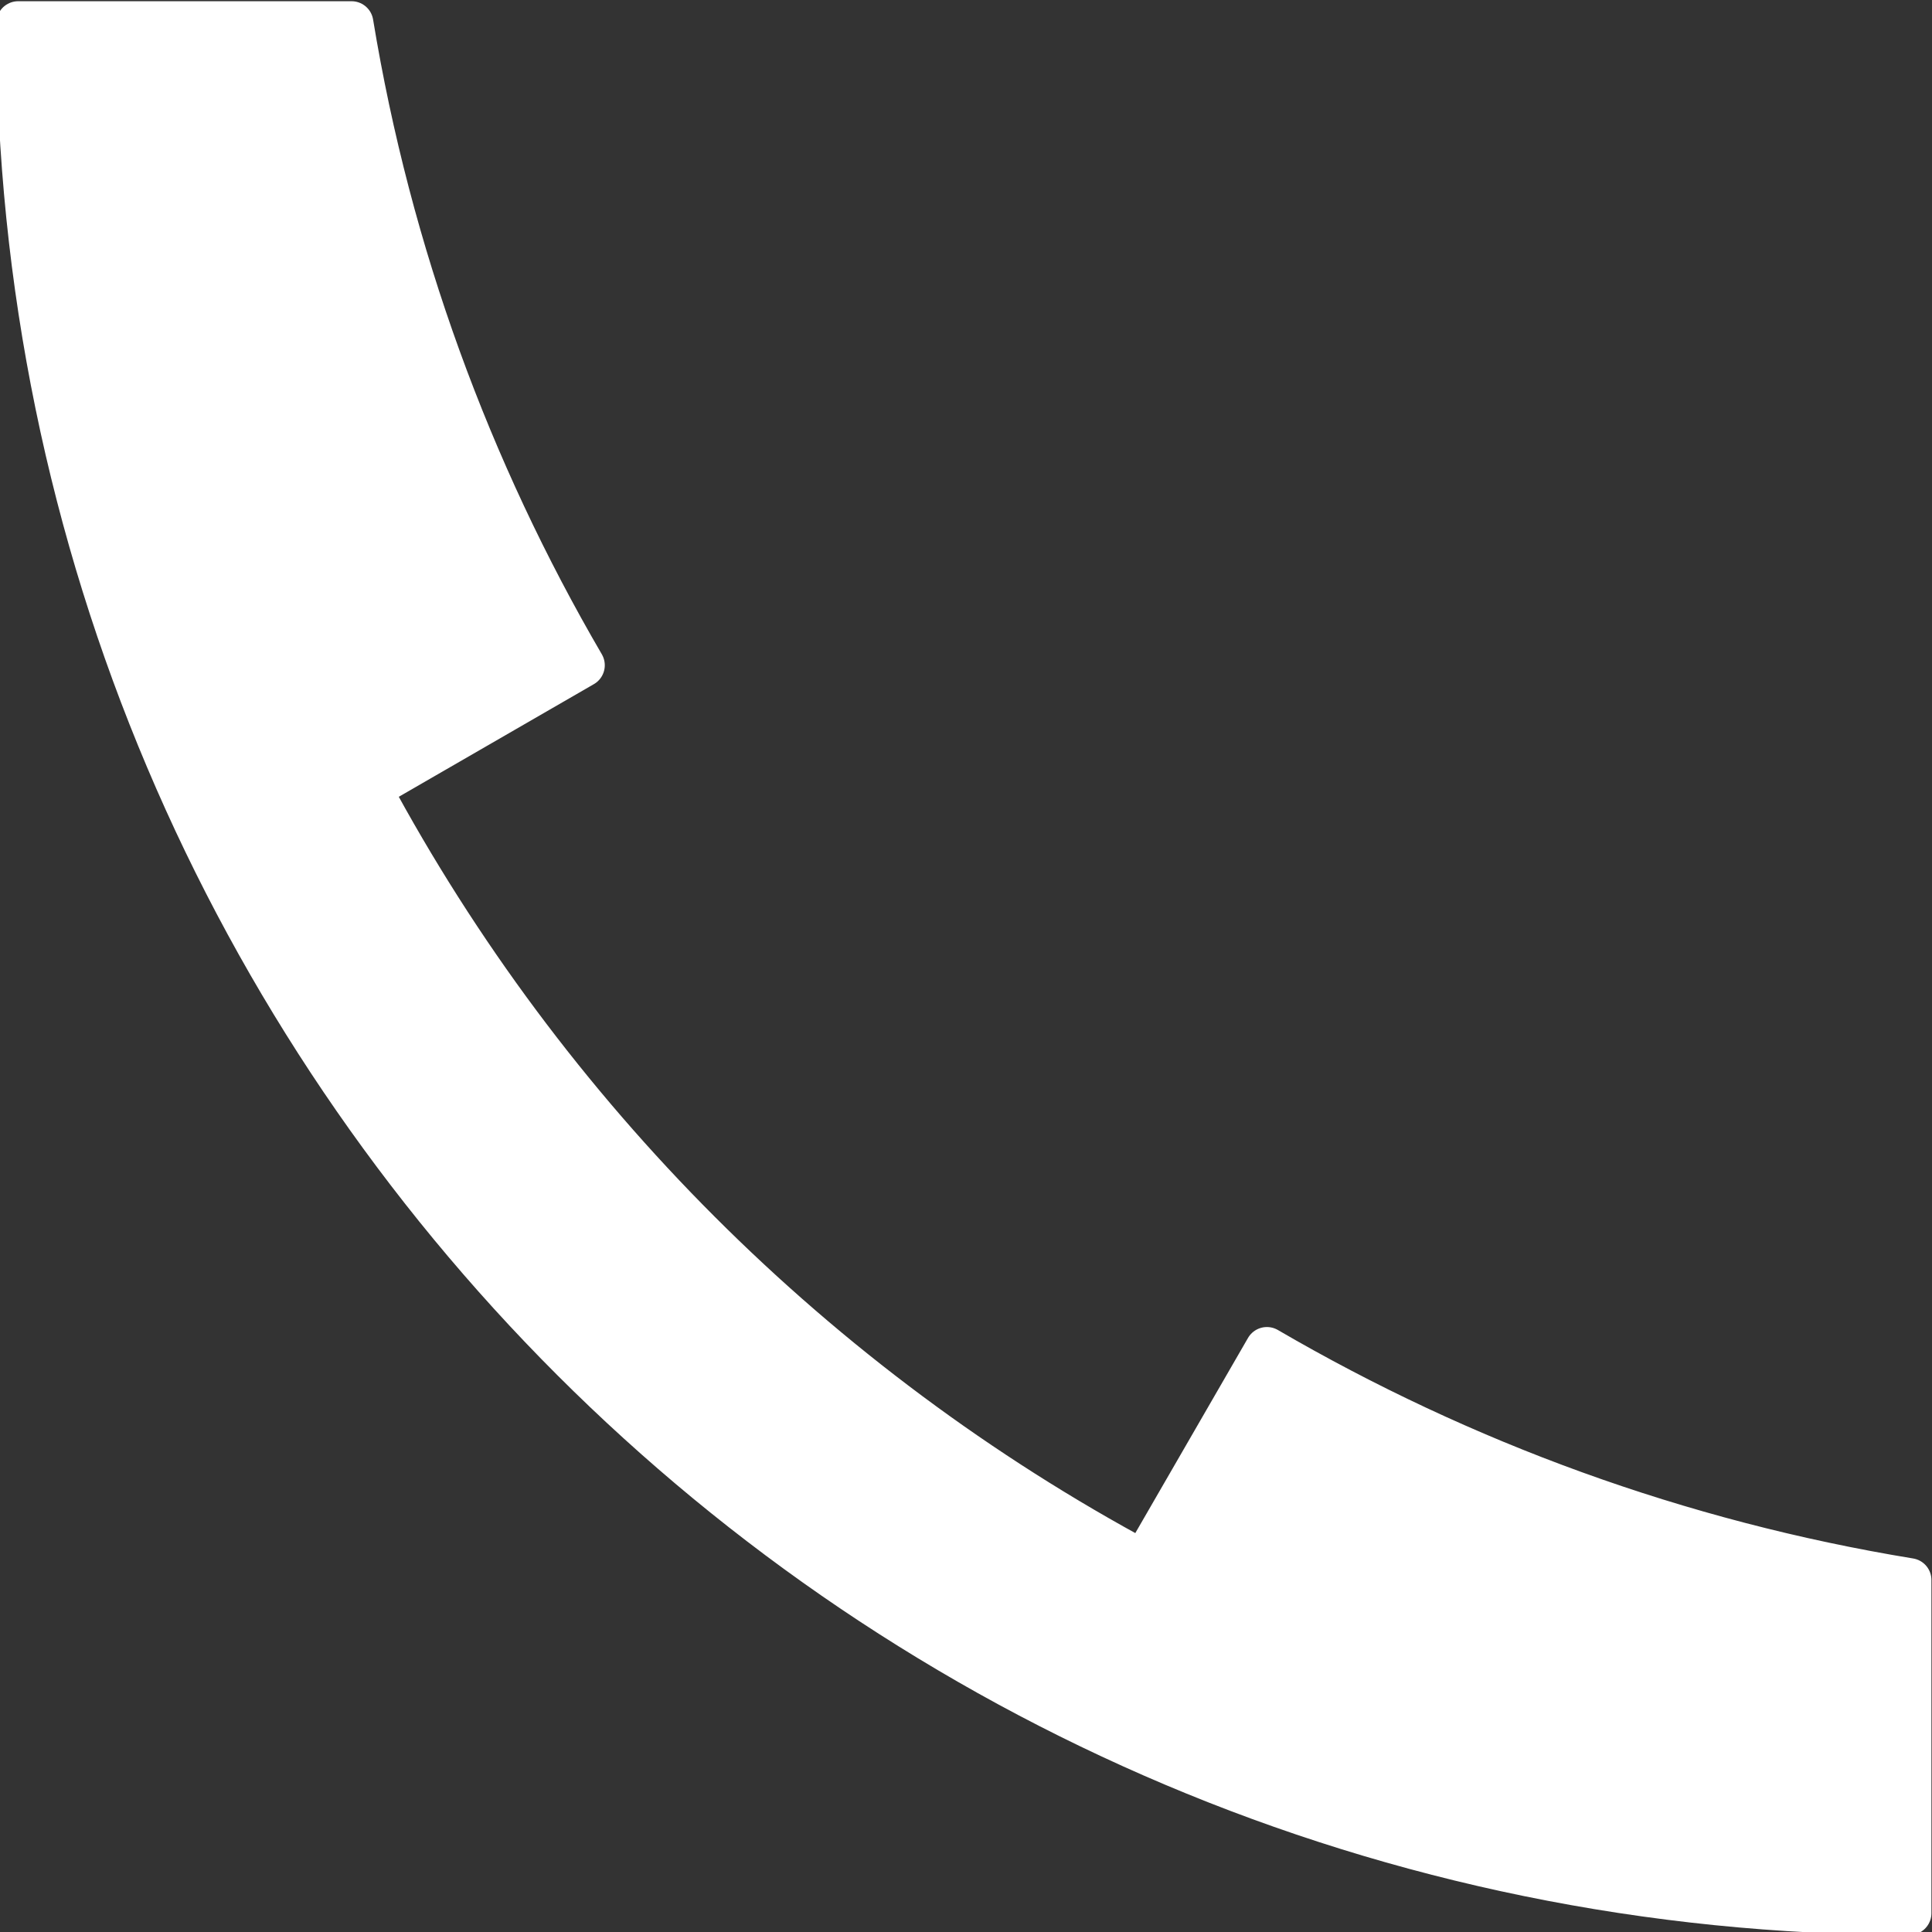 <?xml version="1.0" encoding="UTF-8" standalone="no"?>
<!-- Creator: CorelDRAW 2021 (64-Bit) -->
<svg xmlns:inkscape="http://www.inkscape.org/namespaces/inkscape" xmlns:sodipodi="http://sodipodi.sourceforge.net/DTD/sodipodi-0.dtd" xmlns="http://www.w3.org/2000/svg" xmlns:svg="http://www.w3.org/2000/svg" xml:space="preserve" width="738px" height="738px" version="1.1" style="shape-rendering:geometricPrecision; text-rendering:geometricPrecision; image-rendering:optimizeQuality; fill-rule:evenodd; clip-rule:evenodd" viewBox="0 0 738 738" id="svg1" sodipodi:docname="telefon.svg" inkscape:version="1.3 (0e150ed6c4, 2023-07-21)">
 <rect x="0" y="0" width="738" height="738" fill="#333333" stroke="none"/>
 <defs id="defs1">
  <style type="text/css" id="style1">
   <![CDATA[
    .str0 {stroke:#84CEC3;stroke-width:16.66;stroke-linecap:round;stroke-linejoin:round;stroke-miterlimit:22.926}
    .fil0 {fill:#84CEC3}
   ]]>
  </style>
 </defs>
 <g id="Warstwa_x0020_1" inkscape:label="Warstwa 1">
  <path class="fil0 str0" d="M6.94 8.8c0.28,398.8 323.65,722.01 722.51,722.01l0 -127.27c-88.25,-14.46 -171.1,-44.94 -245.51,-88.3l-47.12 81.58c-125.27,-67.24 -228.41,-170.34 -295.69,-295.6l81.56 -47.1c-43.38,-74.35 -73.88,-157.14 -88.4,-245.32l-127.35 0z" id="path1" style="fill:#ffffff;stroke:#ffffff;stroke-opacity:1"></path>
 </g>
</svg>
